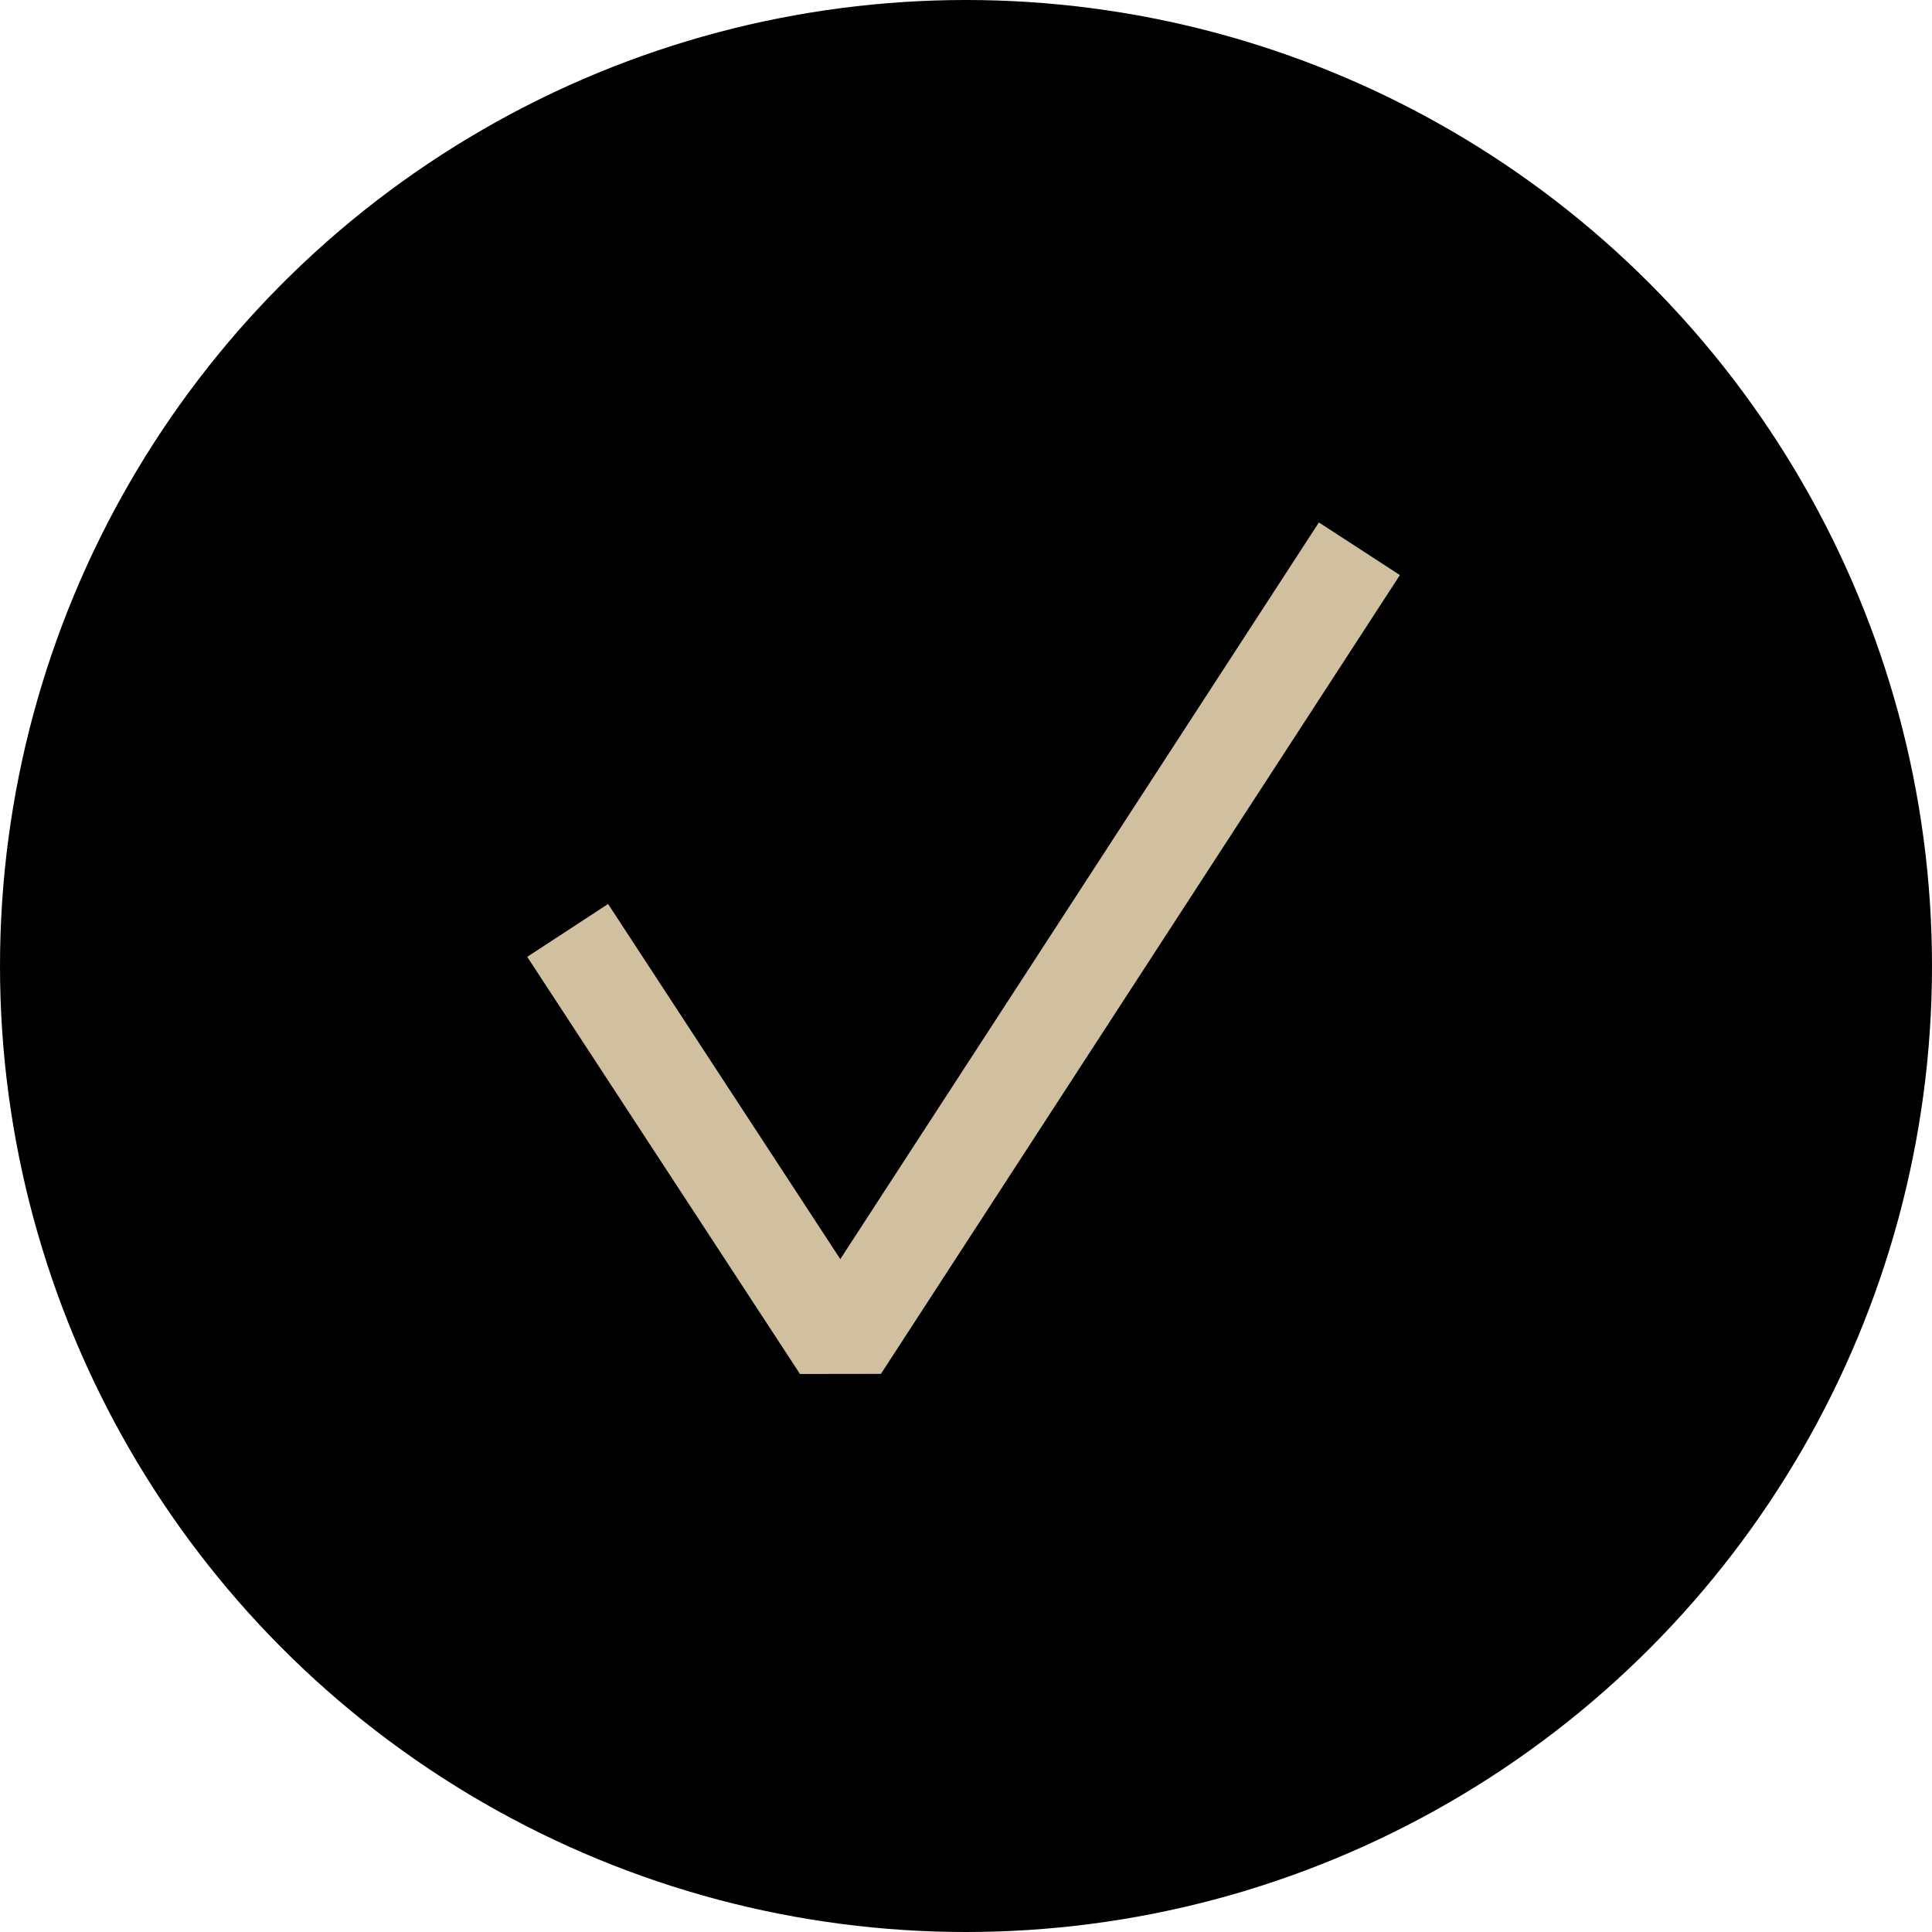 <?xml version="1.0" encoding="utf-8"?>
<!-- Generator: Adobe Illustrator 25.4.1, SVG Export Plug-In . SVG Version: 6.00 Build 0)  -->
<svg version="1.1" id="Scroll_to_top" xmlns="http://www.w3.org/2000/svg" xmlns:xlink="http://www.w3.org/1999/xlink" x="0px"
	 y="0px" viewBox="0 0 40 40" style="enable-background:new 0 0 40 40;" xml:space="preserve">
<style type="text/css">
	.st0{fill:none;stroke:#D0C09F;stroke-width:2;stroke-linecap:square;stroke-linejoin:bevel;}
</style>
<circle id="Ellipse_2" cx="20" cy="20" r="20"/>
<path id="Pfad_60" class="st0" d="M12.3,20.1l5.1,7.8l10.2-15.7"/>
</svg>
